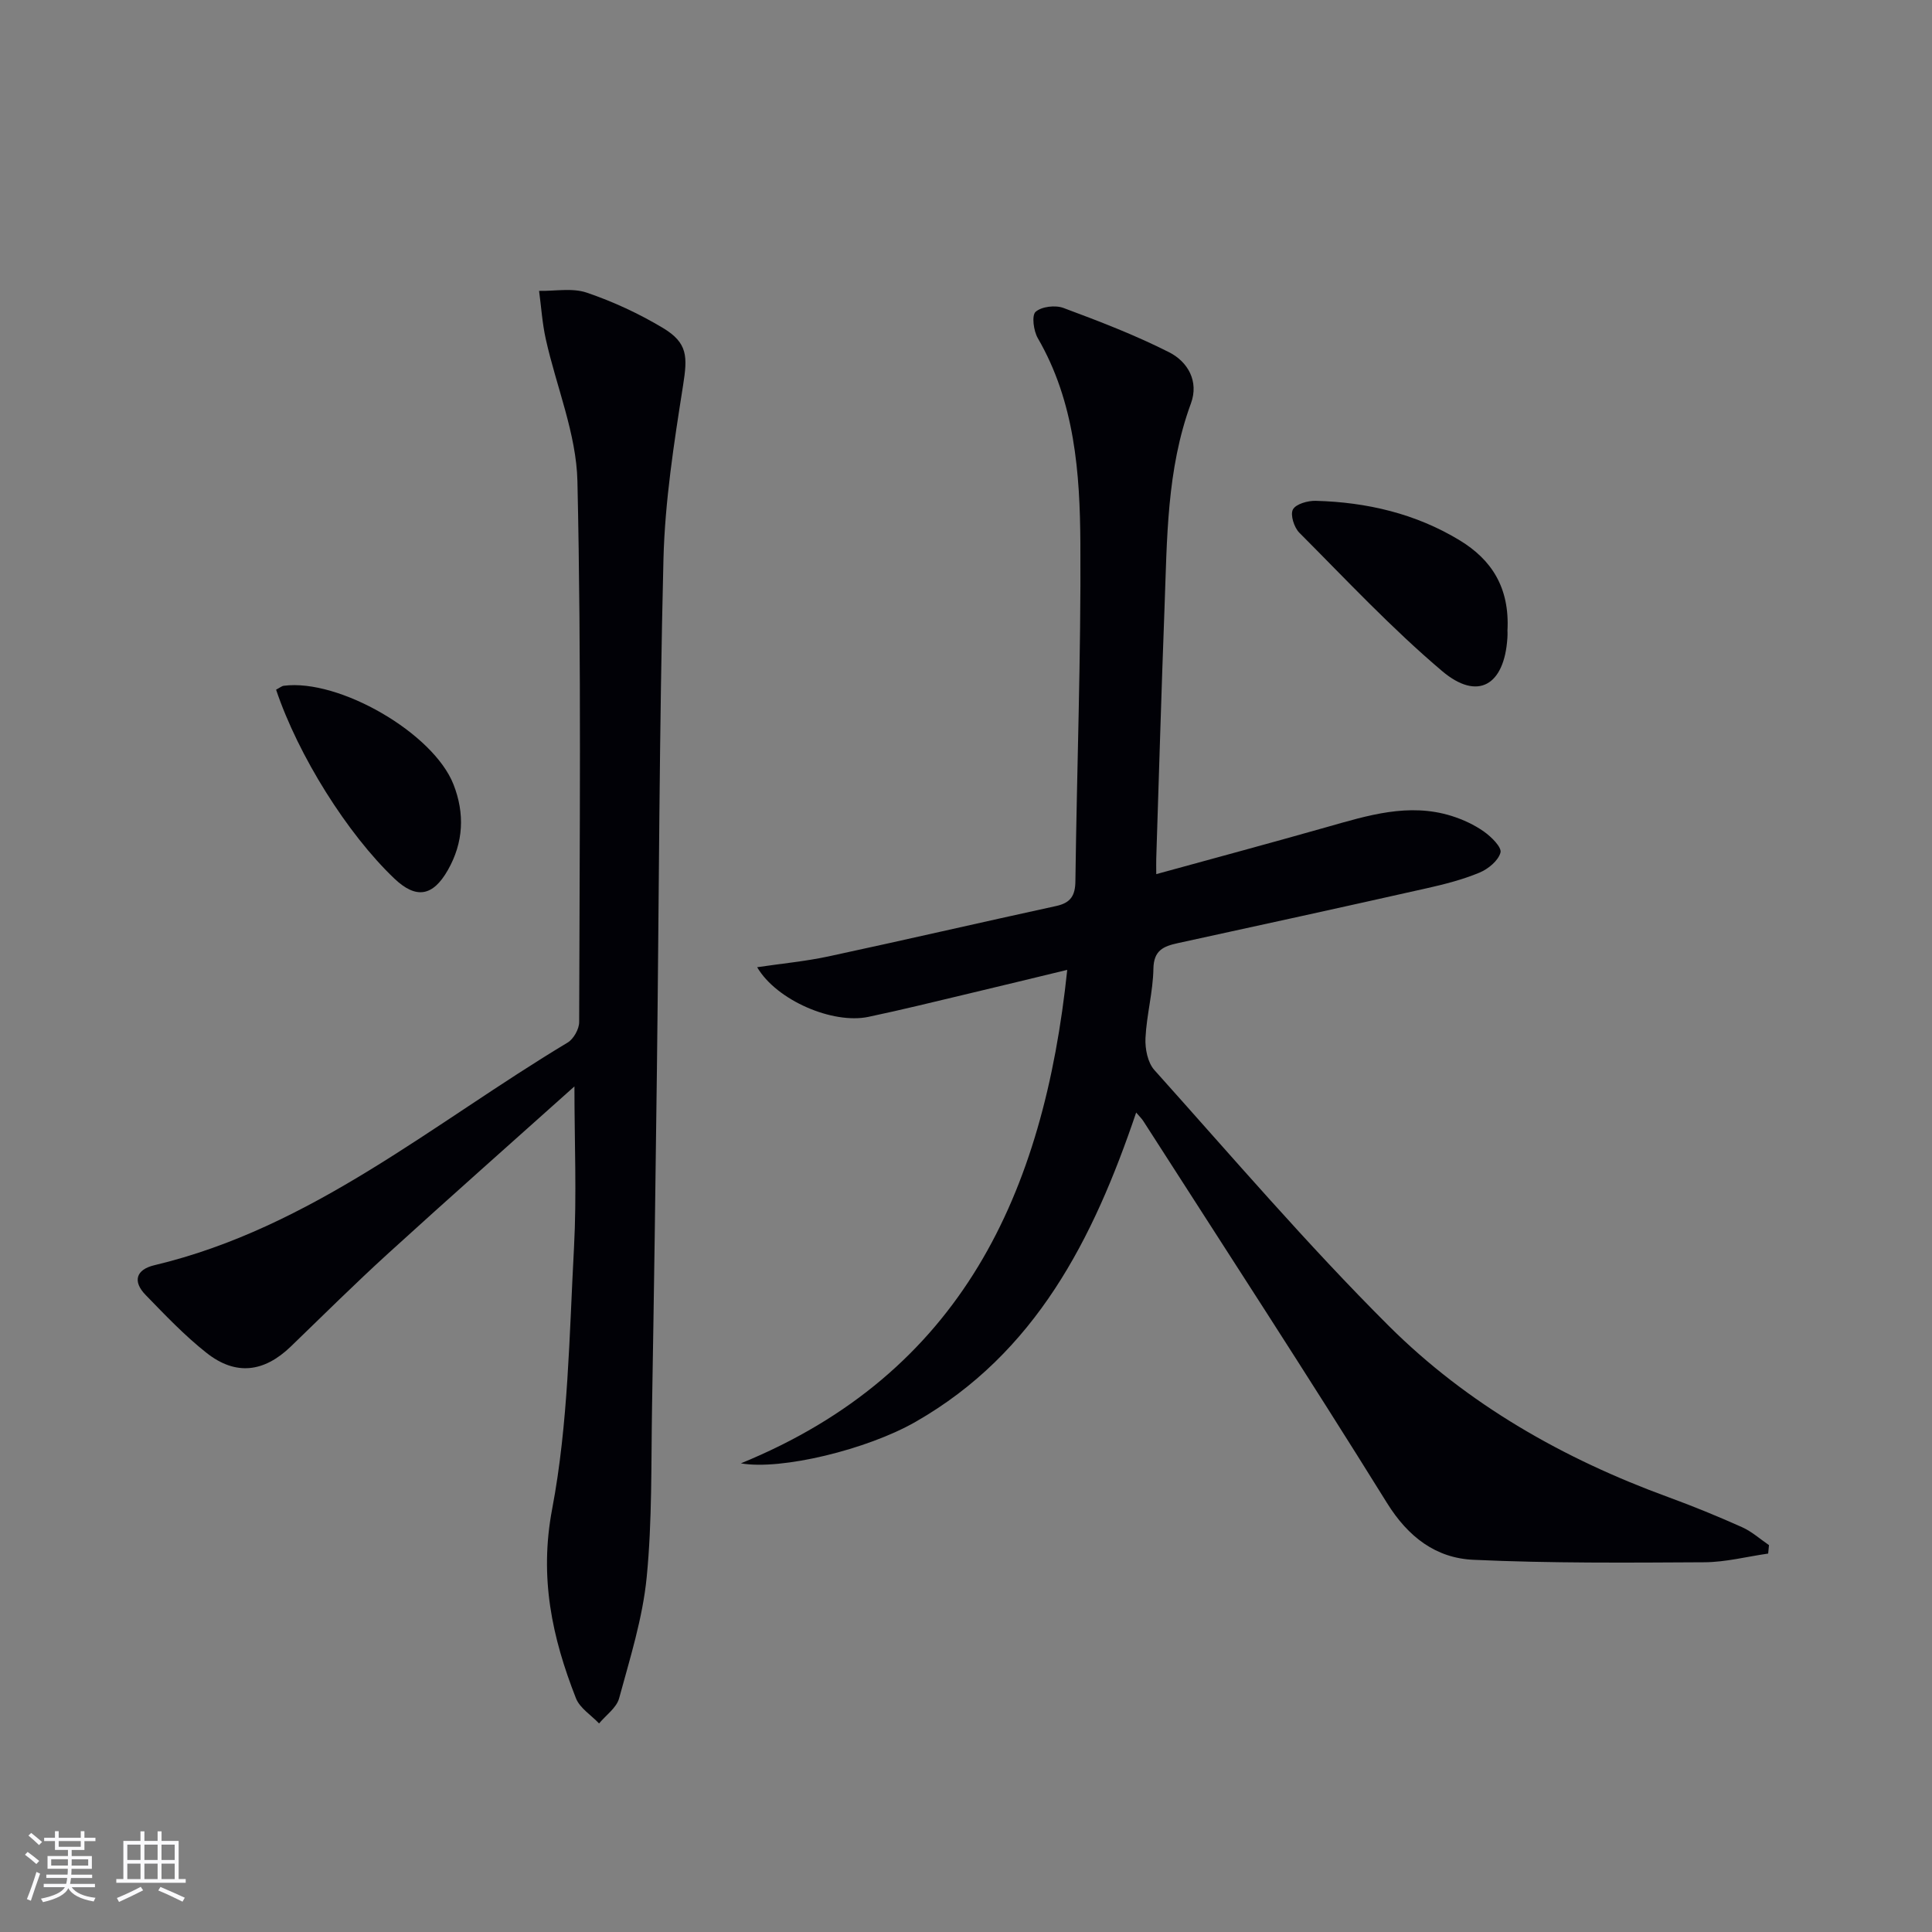 <svg enable-background="new 0 0 400 400" viewBox="0 0 400 400" xmlns="http://www.w3.org/2000/svg"><rect x="0" y="0" width="400" height="400" fill="#808080" stroke="none"/><g fill="#010106"><path d="m153.39 302.97c45.67-18.67 62.72-55.86 67.57-102.17-7.25 1.75-13.77 3.34-20.29 4.89-6.95 1.65-13.89 3.37-20.87 4.84-7.39 1.56-19.03-3.42-23.04-10.28 5.18-.77 10.04-1.22 14.79-2.24 15.73-3.38 31.4-7.01 47.12-10.43 2.99-.65 3.95-2.14 3.98-5.16.3-23.31 1.17-46.62 1.03-69.92-.09-14.6-1.15-29.27-8.81-42.48-.88-1.51-1.3-4.71-.46-5.46 1.24-1.1 4.09-1.43 5.77-.8 7.42 2.76 14.85 5.61 21.89 9.18 3.84 1.95 6.19 5.99 4.5 10.58-5.05 13.73-4.93 28.08-5.47 42.35-.65 17.29-1.15 34.58-1.71 51.87-.03.8 0 1.6 0 3.24 12.08-3.32 23.71-6.45 35.3-9.74 8.5-2.41 16.97-5.09 25.87-2.3 2.34.74 4.68 1.82 6.67 3.23 1.52 1.07 3.72 3.24 3.43 4.34-.45 1.69-2.55 3.41-4.35 4.16-3.5 1.45-7.23 2.41-10.95 3.24-17.16 3.86-34.33 7.62-51.52 11.36-2.97.65-4.98 1.49-5.04 5.31-.08 4.78-1.41 9.54-1.64 14.33-.11 2.21.45 5.09 1.85 6.64 15.99 17.83 31.59 36.08 48.53 52.97 16.31 16.25 36.2 27.54 57.9 35.46 5.14 1.88 10.22 3.96 15.22 6.2 2.02.9 3.74 2.46 5.59 3.72-.06.58-.11 1.17-.17 1.75-4.41.63-8.81 1.78-13.22 1.8-15.94.09-31.89.22-47.8-.51-7.76-.35-13.51-4.7-17.9-11.77-16.49-26.54-33.56-52.73-50.43-79.04-.34-.54-.82-.99-1.5-1.79-8.85 26.16-20.79 49.82-45.68 64.04-10 5.73-27.82 10.06-36.16 8.59z"/><path d="m118.93 224.93c-12.83 11.49-25.76 22.92-38.52 34.54-6.89 6.27-13.51 12.85-20.21 19.32-5.54 5.34-11.4 6.08-17.44 1.31-4.54-3.58-8.58-7.84-12.62-12-2.72-2.8-1.99-5.25 1.82-6.15 32.61-7.76 57.75-29.4 85.55-46.09 1.24-.74 2.4-2.8 2.4-4.25.08-37.32.47-74.65-.36-111.96-.22-9.85-4.37-19.6-6.55-29.44-.73-3.27-.94-6.66-1.39-9.99 3.31.07 6.88-.65 9.87.37 5.45 1.85 10.79 4.33 15.74 7.29 5.23 3.13 5.13 5.99 4.2 11.93-1.88 11.94-3.76 23.99-4.06 36.04-.87 35.12-.92 70.26-1.35 105.39-.28 23.3-.61 46.61-1.01 69.91-.2 11.81.04 23.67-1.11 35.4-.83 8.47-3.46 16.79-5.71 25.07-.53 1.96-2.72 3.48-4.15 5.2-1.63-1.72-3.97-3.16-4.78-5.2-4.95-12.6-7.63-25-4.93-39.21 3.35-17.68 3.54-36.01 4.52-54.09.58-10.92.09-21.89.09-33.39z"/><path d="m312.1 130.65c0-.24.05.59-.01 1.42-.62 9.81-6.13 13.11-13.5 6.88-10.46-8.85-19.88-18.93-29.58-28.66-1.08-1.08-1.91-3.7-1.33-4.8.6-1.14 3.08-1.84 4.71-1.8 10.6.28 20.74 2.65 29.86 8.2 6.48 3.95 10.36 9.69 9.85 18.76z"/><path d="m57.16 142.79c.75-.39 1.15-.75 1.6-.81 11.45-1.48 30.95 9.78 35.13 20.43 2.36 6.02 2.09 12.02-1.17 17.74-3.12 5.47-6.58 6.01-11.06 1.76-9.73-9.25-19.89-25.42-24.5-39.12z"/></g><path d="m5.17 384 .55-.58c.85.61 1.65 1.24 2.4 1.87l-.59.64c-.83-.73-1.62-1.38-2.36-1.93m1.22 9.53-.82-.34c.71-1.76 1.37-3.64 1.98-5.63.24.13.5.25.76.36-.6 1.67-1.24 3.54-1.92 5.61m-.5-13.5.57-.54c.56.44 1.31 1.06 2.26 1.87l-.64.64c-.68-.66-1.41-1.32-2.19-1.97m3.25.46h2.24v-1.36h.77v1.36h4.57v-1.36h.76v1.36h2.28v.69h-2.28v1.84h-2.64v1.26h4.18v2.64h-4.21c0 .45-.02.86-.05 1.21h4.32v.69h-4.38c-.04.34-.1.75-.19 1.22h5.15v.69h-4.82c.87 1.19 2.51 1.92 4.93 2.19-.17.32-.3.57-.37.76-2.77-.49-4.52-1.41-5.26-2.76-.56 1.26-2.3 2.23-5.24 2.9-.12-.24-.26-.48-.43-.72 2.73-.55 4.38-1.34 4.96-2.38h-4.38v-.69h4.65c.1-.38.17-.79.21-1.22h-4.32v-.69h4.4c.03-.34.05-.75.05-1.21h-4.2v-2.64h4.23v-1.26h-2.69v-1.84h-2.24zm1.46 4.46v1.29h3.45c.01-.4.02-.57.01-.53v-.32-.45h-3.46zm1.55-2.59h4.57v-1.19h-4.57zm6.11 2.59h-3.42v.77c-.01.19-.01.37-.02.53h3.44z" fill="#fafafc"/><path d="m32.63 379.16h.82v1.98h3.54v7.89h1.46v.78h-14.37v-.78h1.46v-7.89h3.54v-1.98h.82v1.98h2.73zm-3.49 11.48.5.73c-1.61.82-3.28 1.63-5 2.41-.13-.27-.28-.55-.44-.82 1.75-.72 3.4-1.49 4.94-2.32m-2.78-5.55h2.73v-3.18h-2.73zm0 3.95h2.73v-3.2h-2.73zm3.54-3.95h2.73v-3.18h-2.73zm0 3.95h2.73v-3.2h-2.73zm7.89 4.68c-1.84-.92-3.51-1.7-5.02-2.32l.45-.73c1.89.8 3.57 1.55 5.04 2.23zm-1.62-11.81h-2.73v3.18h2.73zm-2.73 7.13h2.73v-3.2h-2.73z" fill="#fafafc"/></svg>
